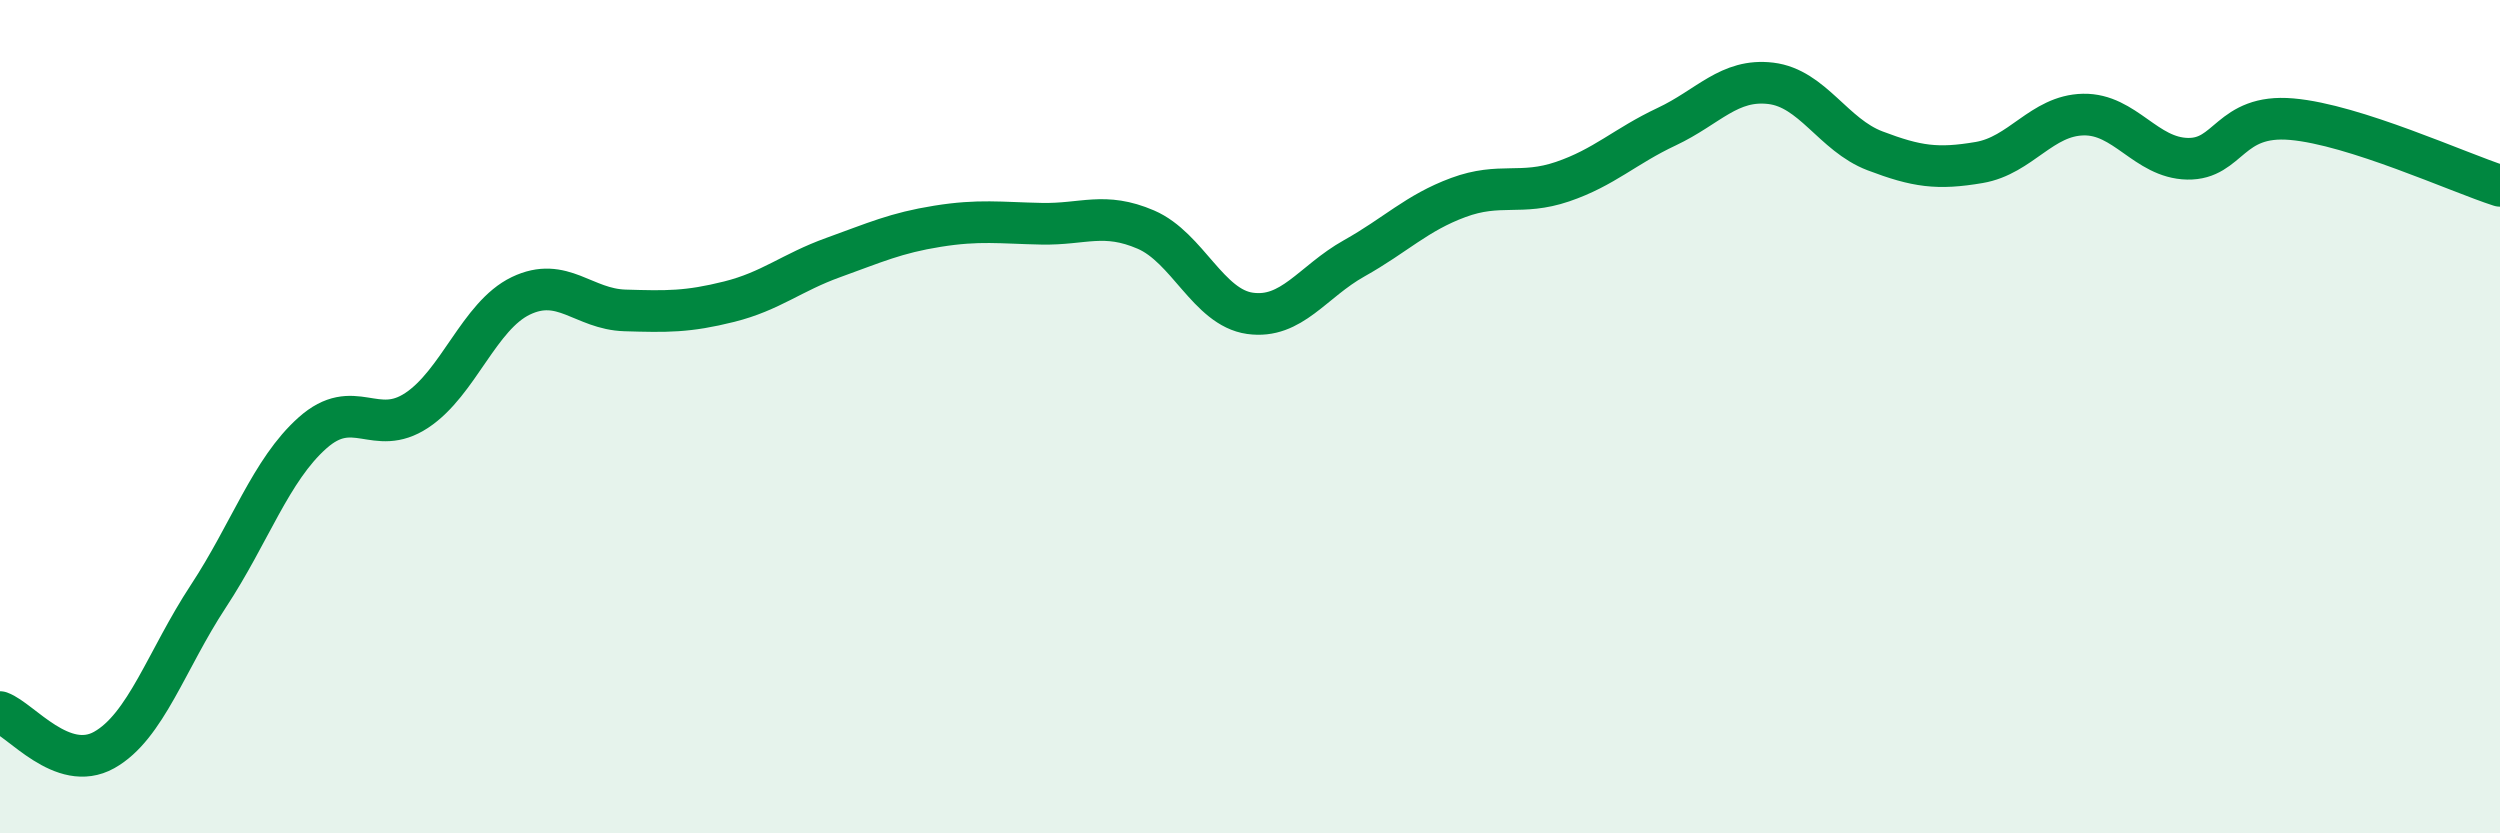 
    <svg width="60" height="20" viewBox="0 0 60 20" xmlns="http://www.w3.org/2000/svg">
      <path
        d="M 0,17.09 C 0.5,17.27 1.5,18.56 2.5,18 C 3.5,17.44 4,15.83 5,14.31 C 6,12.79 6.5,11.28 7.5,10.39 C 8.5,9.5 9,10.51 10,9.85 C 11,9.19 11.5,7.58 12.5,7.1 C 13.5,6.62 14,7.42 15,7.45 C 16,7.48 16.5,7.49 17.5,7.24 C 18.5,6.99 19,6.54 20,6.18 C 21,5.82 21.5,5.59 22.5,5.43 C 23.5,5.27 24,5.35 25,5.37 C 26,5.39 26.5,5.08 27.5,5.51 C 28.5,5.94 29,7.38 30,7.52 C 31,7.66 31.5,6.76 32.5,6.2 C 33.5,5.64 34,5.11 35,4.74 C 36,4.37 36.5,4.7 37.5,4.36 C 38.5,4.02 39,3.51 40,3.04 C 41,2.57 41.5,1.88 42.5,2 C 43.5,2.12 44,3.24 45,3.62 C 46,4 46.5,4.07 47.5,3.9 C 48.5,3.73 49,2.77 50,2.75 C 51,2.73 51.5,3.79 52.5,3.81 C 53.5,3.83 53.5,2.73 55,2.86 C 56.5,2.99 59,4.14 60,4.46L60 20L0 20Z"
        fill="#008740"
        opacity="0.1"
        stroke-linecap="round"
        stroke-linejoin="round"
      />
      <path
        d="M 0,17.09 C 0.5,17.27 1.5,18.56 2.5,18 C 3.5,17.44 4,15.83 5,14.31 C 6,12.79 6.5,11.28 7.5,10.39 C 8.5,9.5 9,10.51 10,9.85 C 11,9.19 11.5,7.58 12.5,7.1 C 13.5,6.62 14,7.42 15,7.45 C 16,7.48 16.5,7.49 17.5,7.24 C 18.5,6.99 19,6.54 20,6.18 C 21,5.82 21.5,5.59 22.5,5.43 C 23.5,5.27 24,5.35 25,5.37 C 26,5.39 26.5,5.08 27.5,5.51 C 28.5,5.94 29,7.38 30,7.52 C 31,7.66 31.5,6.76 32.5,6.2 C 33.5,5.64 34,5.11 35,4.74 C 36,4.37 36.5,4.7 37.5,4.36 C 38.5,4.02 39,3.51 40,3.04 C 41,2.57 41.5,1.88 42.5,2 C 43.5,2.12 44,3.24 45,3.62 C 46,4 46.5,4.07 47.5,3.9 C 48.5,3.73 49,2.77 50,2.75 C 51,2.73 51.5,3.79 52.5,3.81 C 53.5,3.83 53.5,2.73 55,2.86 C 56.5,2.99 59,4.14 60,4.46"
        stroke="#008740"
        stroke-width="1"
        fill="none"
        stroke-linecap="round"
        stroke-linejoin="round"
      />
    </svg>
  